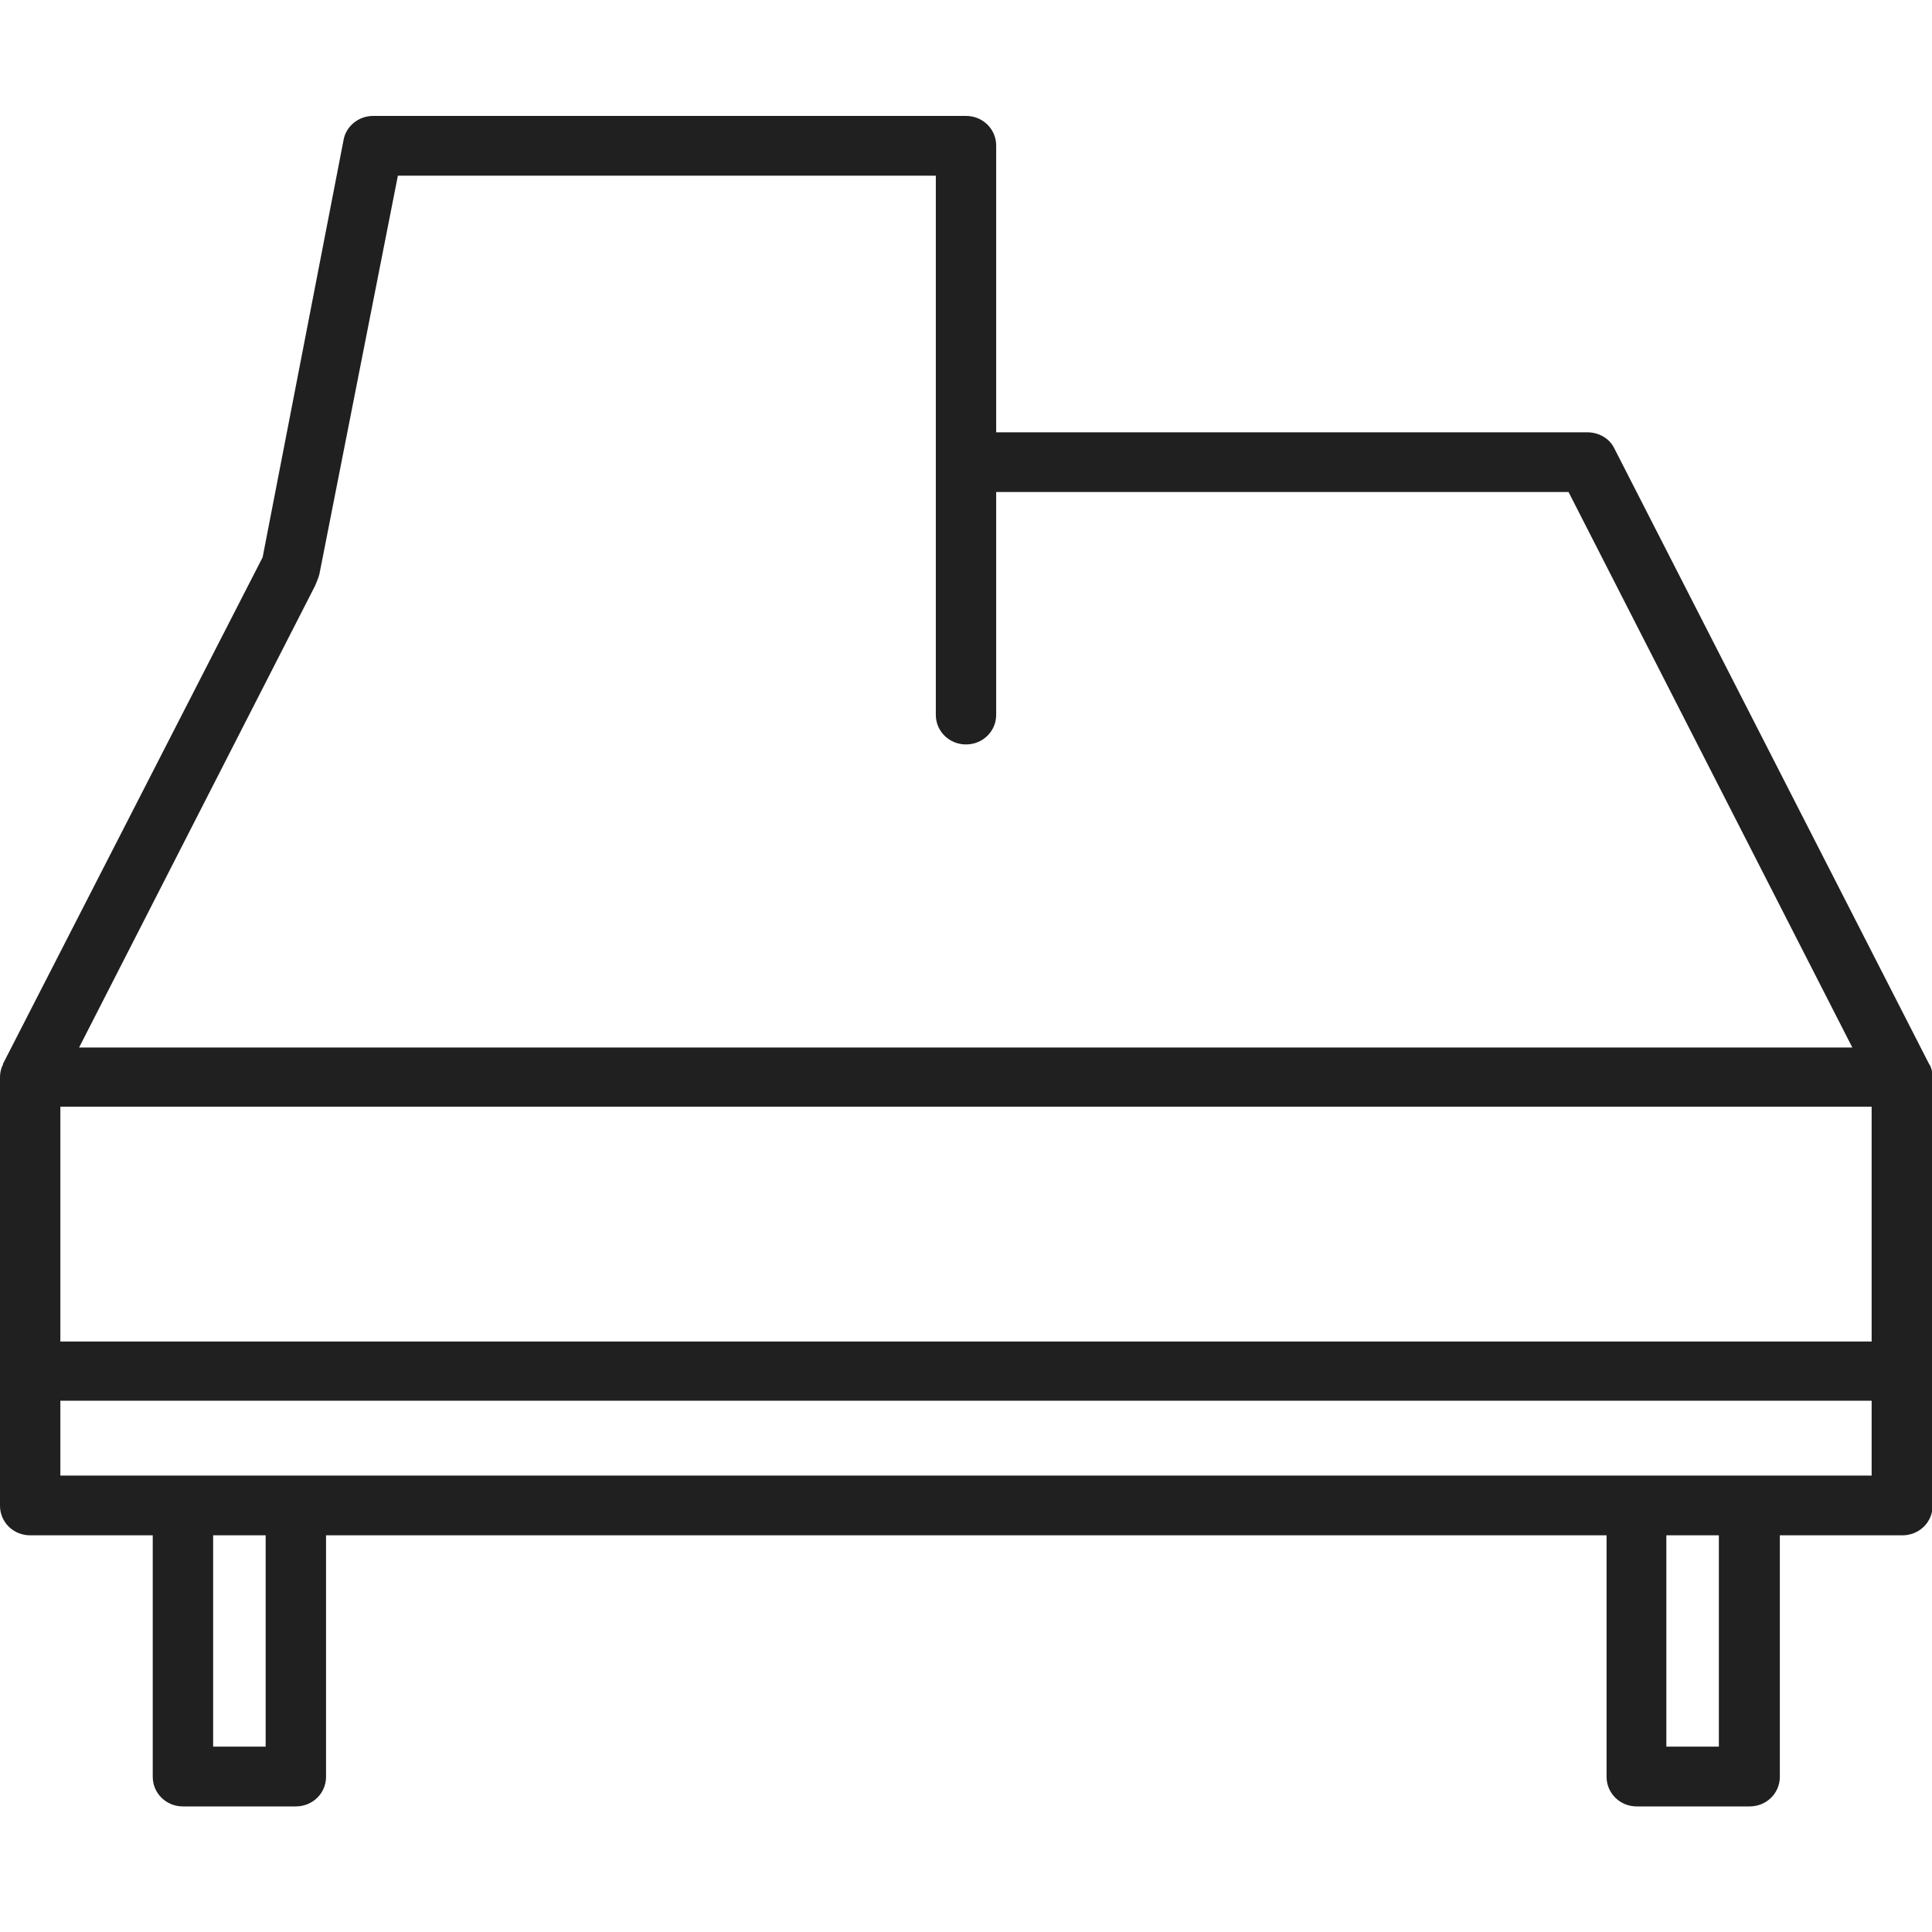 <svg width="50" height="50" viewBox="0 0 50 50" fill="none" xmlns="http://www.w3.org/2000/svg">
<g clip-path="url(#clip0_2237_10)">
<path d="M49.922 27.547C49.922 27.547 49.922 27.547 49.922 27.531L41.781 11.609C41.656 11.344 41.375 11.188 41.078 11.188H25.781V3.766C25.781 3.344 25.438 3 25 3H9.656C9.281 3 8.953 3.266 8.891 3.625L6.797 14.422L0.078 27.531C0.078 27.531 0.078 27.531 0.078 27.547C0.031 27.641 0 27.75 0 27.875V38.969C0 39.391 0.344 39.734 0.781 39.734H3.953V45.984C3.953 46.406 4.297 46.75 4.734 46.75H7.656C8.094 46.75 8.438 46.406 8.438 45.984V39.734H41.578V45.984C41.578 46.406 41.922 46.75 42.359 46.75H45.281C45.719 46.75 46.062 46.406 46.062 45.984V39.734H49.234C49.672 39.734 50.016 39.391 50.016 38.969V27.875C50.016 27.75 49.984 27.641 49.938 27.547H49.922ZM1.562 28.641H48.438V34.719H1.562V28.641ZM8.156 15.156C8.156 15.156 8.25 14.938 8.266 14.859L10.297 4.547H24.219V18.5C24.219 18.922 24.562 19.266 25 19.266C25.438 19.266 25.781 18.922 25.781 18.5V12.734H40.594L47.938 27.109H2.047L8.156 15.156ZM6.875 45.203H5.516V39.734H6.875V45.203ZM44.484 45.203H43.125V39.734H44.484V45.203ZM48.438 38.188H1.562V36.25H48.438V38.188Z" fill="#202020"/>
</g>
<defs>
<clipPath id="clip0_2237_10">
<rect width="50" height="50" fill="white"/>
</clipPath>
</defs>
</svg>
